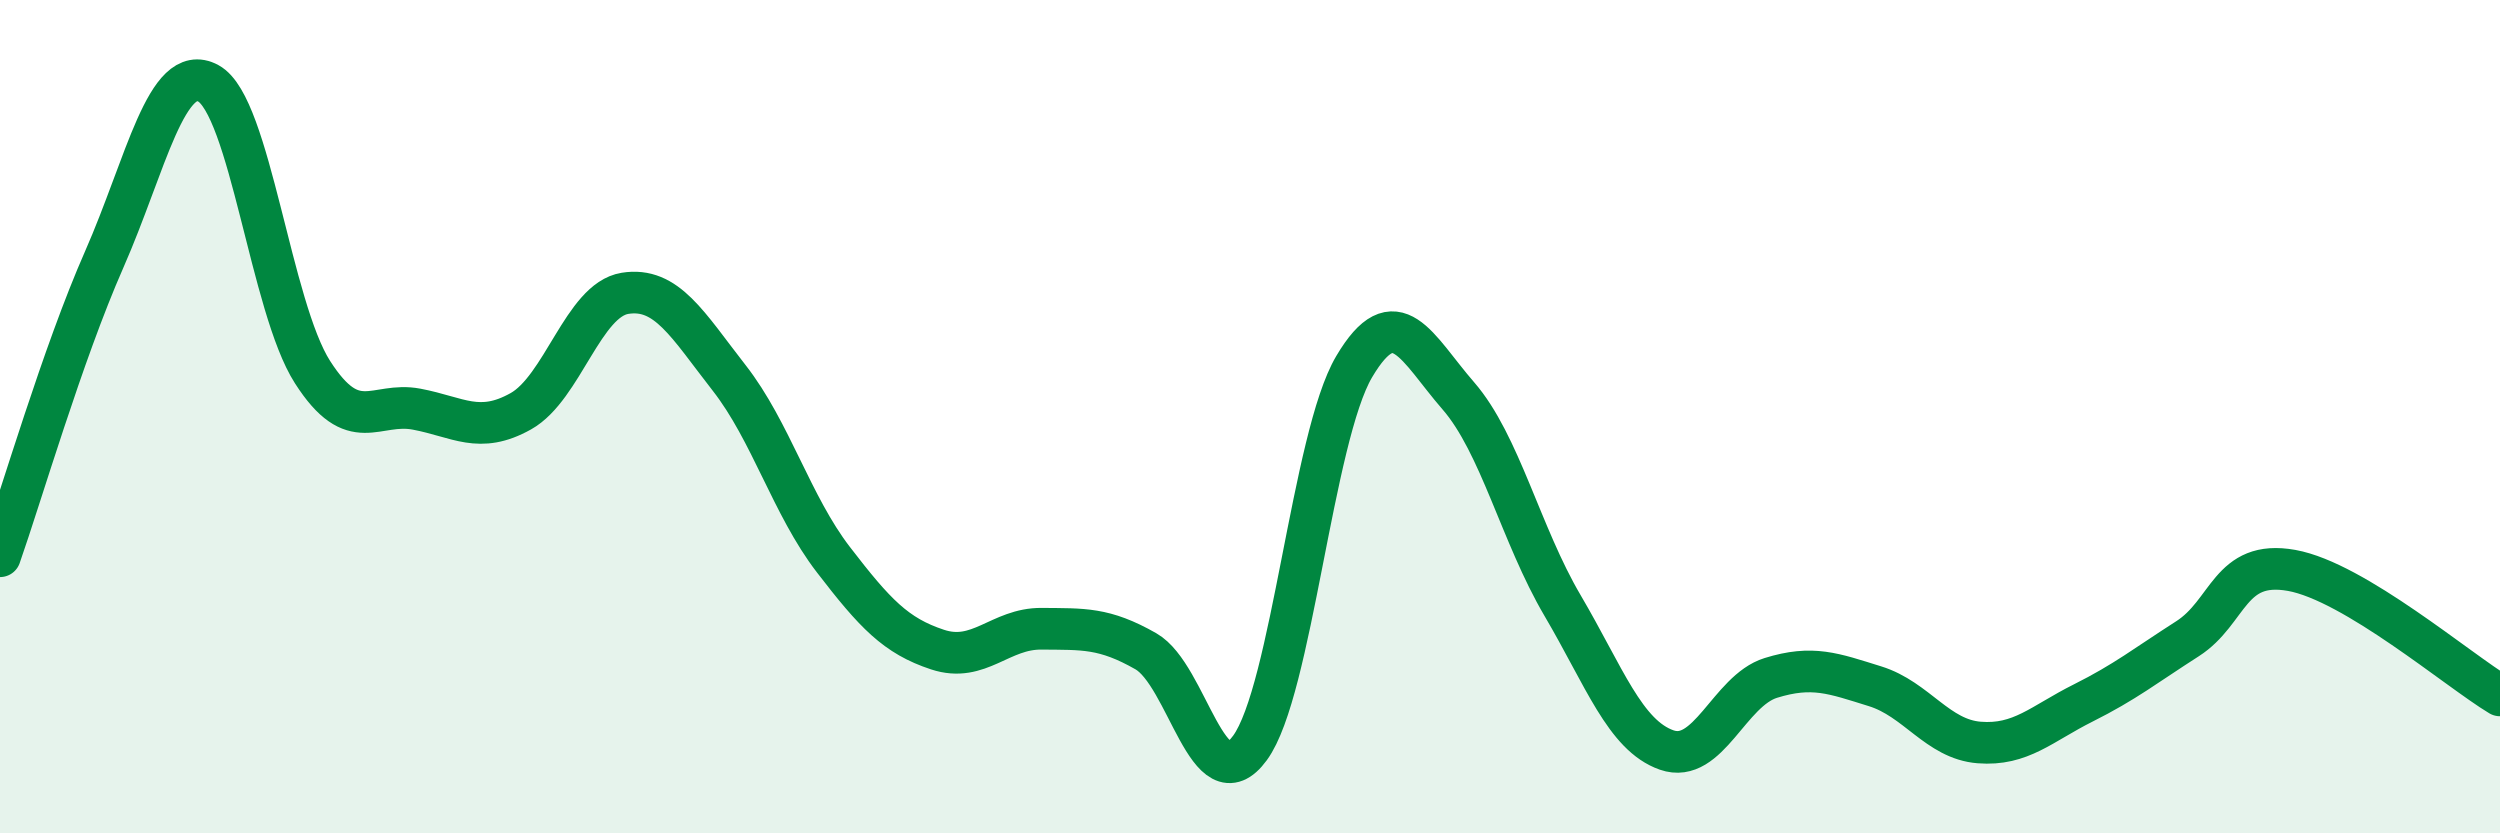 
    <svg width="60" height="20" viewBox="0 0 60 20" xmlns="http://www.w3.org/2000/svg">
      <path
        d="M 0,13.35 C 0.5,11.93 1.5,8.5 2.5,6.23 C 3.5,3.96 4,1.46 5,2 C 6,2.54 6.5,7.37 7.5,8.93 C 8.5,10.49 9,9.63 10,9.82 C 11,10.01 11.5,10.43 12.5,9.87 C 13.5,9.31 14,7.2 15,7.04 C 16,6.88 16.5,7.79 17.5,9.07 C 18.5,10.35 19,12.13 20,13.43 C 21,14.73 21.5,15.26 22.5,15.59 C 23.5,15.92 24,15.08 25,15.09 C 26,15.1 26.5,15.06 27.5,15.63 C 28.5,16.2 29,19.32 30,17.95 C 31,16.58 31.5,10.49 32.5,8.8 C 33.5,7.11 34,8.35 35,9.5 C 36,10.65 36.5,12.83 37.5,14.53 C 38.5,16.23 39,17.65 40,18 C 41,18.35 41.5,16.58 42.5,16.27 C 43.5,15.96 44,16.16 45,16.47 C 46,16.78 46.5,17.74 47.5,17.82 C 48.5,17.9 49,17.37 50,16.87 C 51,16.37 51.5,15.97 52.5,15.33 C 53.5,14.69 53.5,13.42 55,13.69 C 56.5,13.96 59,16.09 60,16.69L60 20L0 20Z"
        fill="#008740"
        opacity="0.1"
        stroke-linecap="round"
        stroke-linejoin="round"
      />
      <path
        d="M 0,13.35 C 0.5,11.93 1.5,8.5 2.5,6.23 C 3.5,3.96 4,1.46 5,2 C 6,2.54 6.5,7.37 7.5,8.93 C 8.5,10.49 9,9.63 10,9.82 C 11,10.01 11.5,10.43 12.5,9.87 C 13.5,9.31 14,7.2 15,7.04 C 16,6.88 16.5,7.79 17.5,9.07 C 18.5,10.35 19,12.13 20,13.43 C 21,14.73 21.5,15.26 22.5,15.59 C 23.5,15.92 24,15.08 25,15.09 C 26,15.1 26.5,15.06 27.5,15.63 C 28.5,16.2 29,19.32 30,17.95 C 31,16.58 31.5,10.49 32.5,8.8 C 33.5,7.11 34,8.35 35,9.5 C 36,10.65 36.5,12.83 37.5,14.53 C 38.5,16.23 39,17.65 40,18 C 41,18.35 41.5,16.58 42.5,16.27 C 43.5,15.96 44,16.16 45,16.47 C 46,16.78 46.5,17.74 47.5,17.82 C 48.5,17.9 49,17.37 50,16.87 C 51,16.37 51.5,15.97 52.5,15.33 C 53.5,14.69 53.5,13.42 55,13.69 C 56.5,13.96 59,16.09 60,16.69"
        stroke="#008740"
        stroke-width="1"
        fill="none"
        stroke-linecap="round"
        stroke-linejoin="round"
      />
    </svg>
  